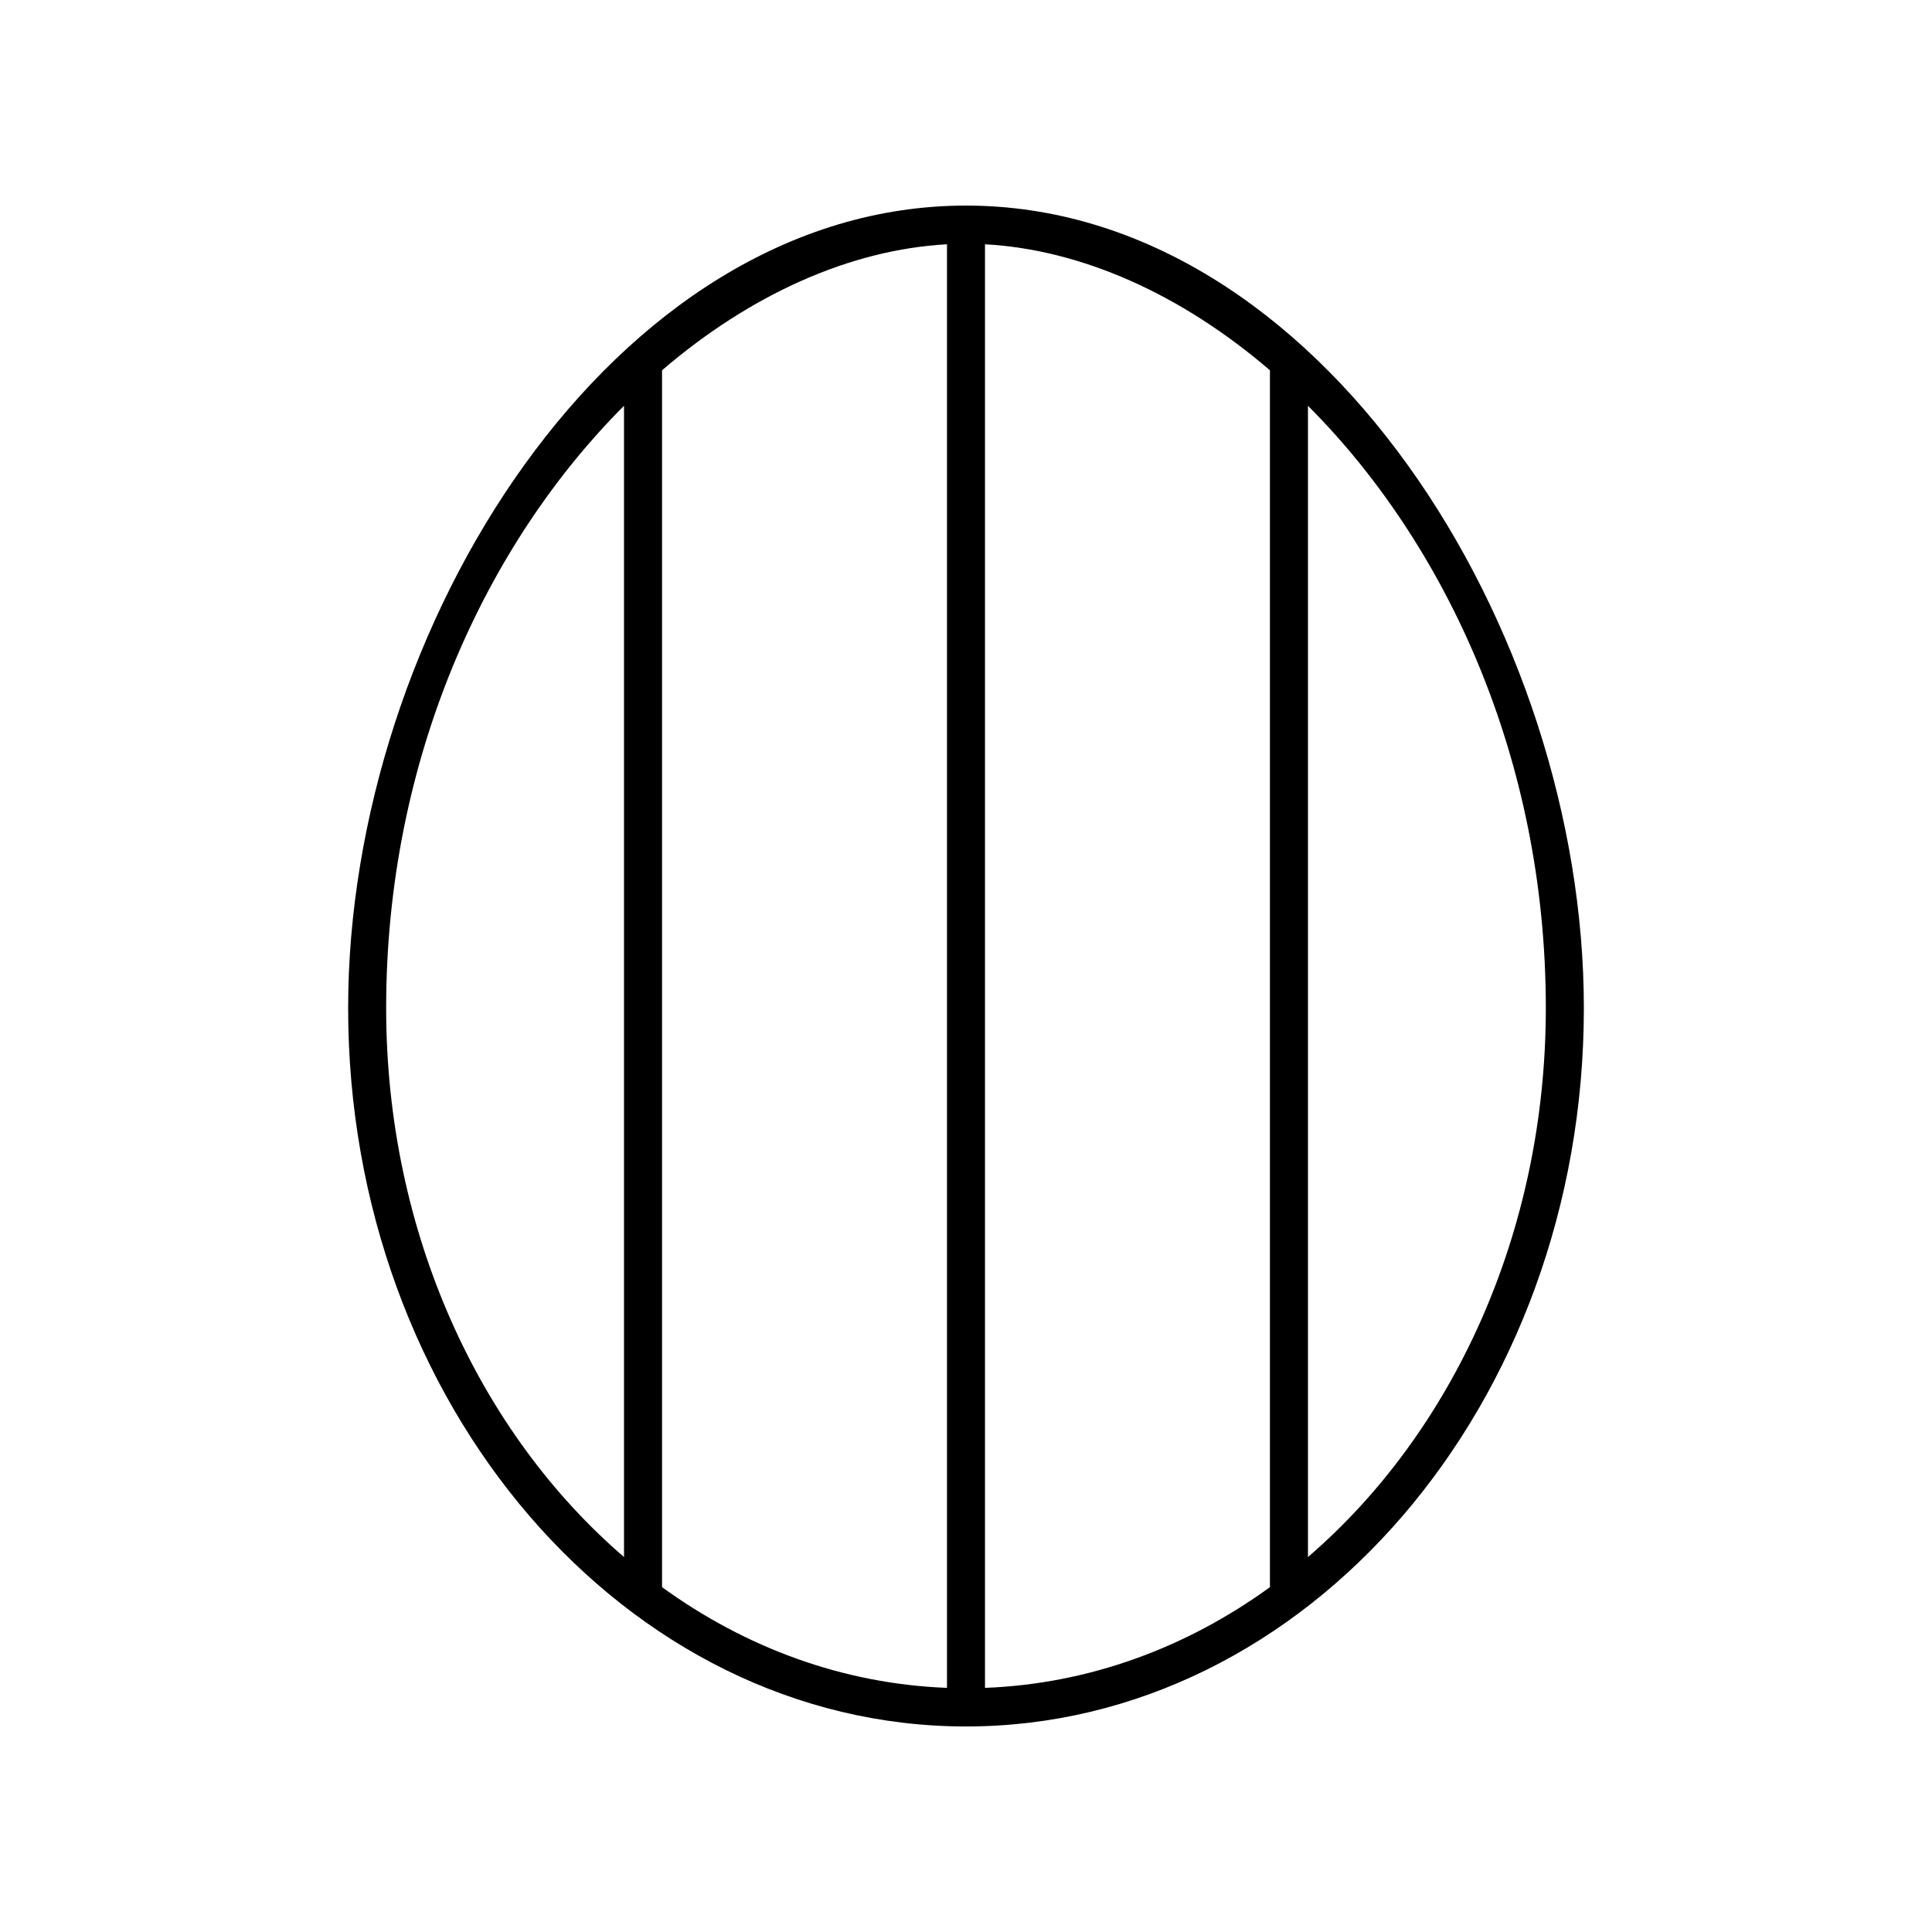 <?xml version="1.0" encoding="UTF-8"?>
<!-- The Best Svg Icon site in the world: iconSvg.co, Visit us! https://iconsvg.co -->
<svg fill="#000000" width="800px" height="800px" version="1.1" viewBox="144 144 512 512" xmlns="http://www.w3.org/2000/svg">
 <path d="m400 198.48c-93.715 0-163.74 112.28-163.74 212.67 0 104.97 73.449 190.38 163.74 190.38s163.74-85.402 163.74-190.38c0-100.39-70.023-212.67-163.74-212.67zm-5.039 392.82c-27.617-1.051-53.414-10.664-75.512-26.691v-322.48c23.367-20.059 49.84-31.992 75.512-33.391zm10.074-382.56c25.672 1.398 52.145 13.332 75.512 33.391v322.48c-22.094 16.027-47.895 25.641-75.512 26.691zm-158.7 202.41c0-66.434 26.648-123.2 63.035-159.61v305.09c-38.18-32.836-63.035-85.805-63.035-145.48zm244.29 145.48v-305.09c36.387 36.406 63.035 93.18 63.035 159.61 0 59.676-24.855 112.64-63.035 145.48z"/>
</svg>